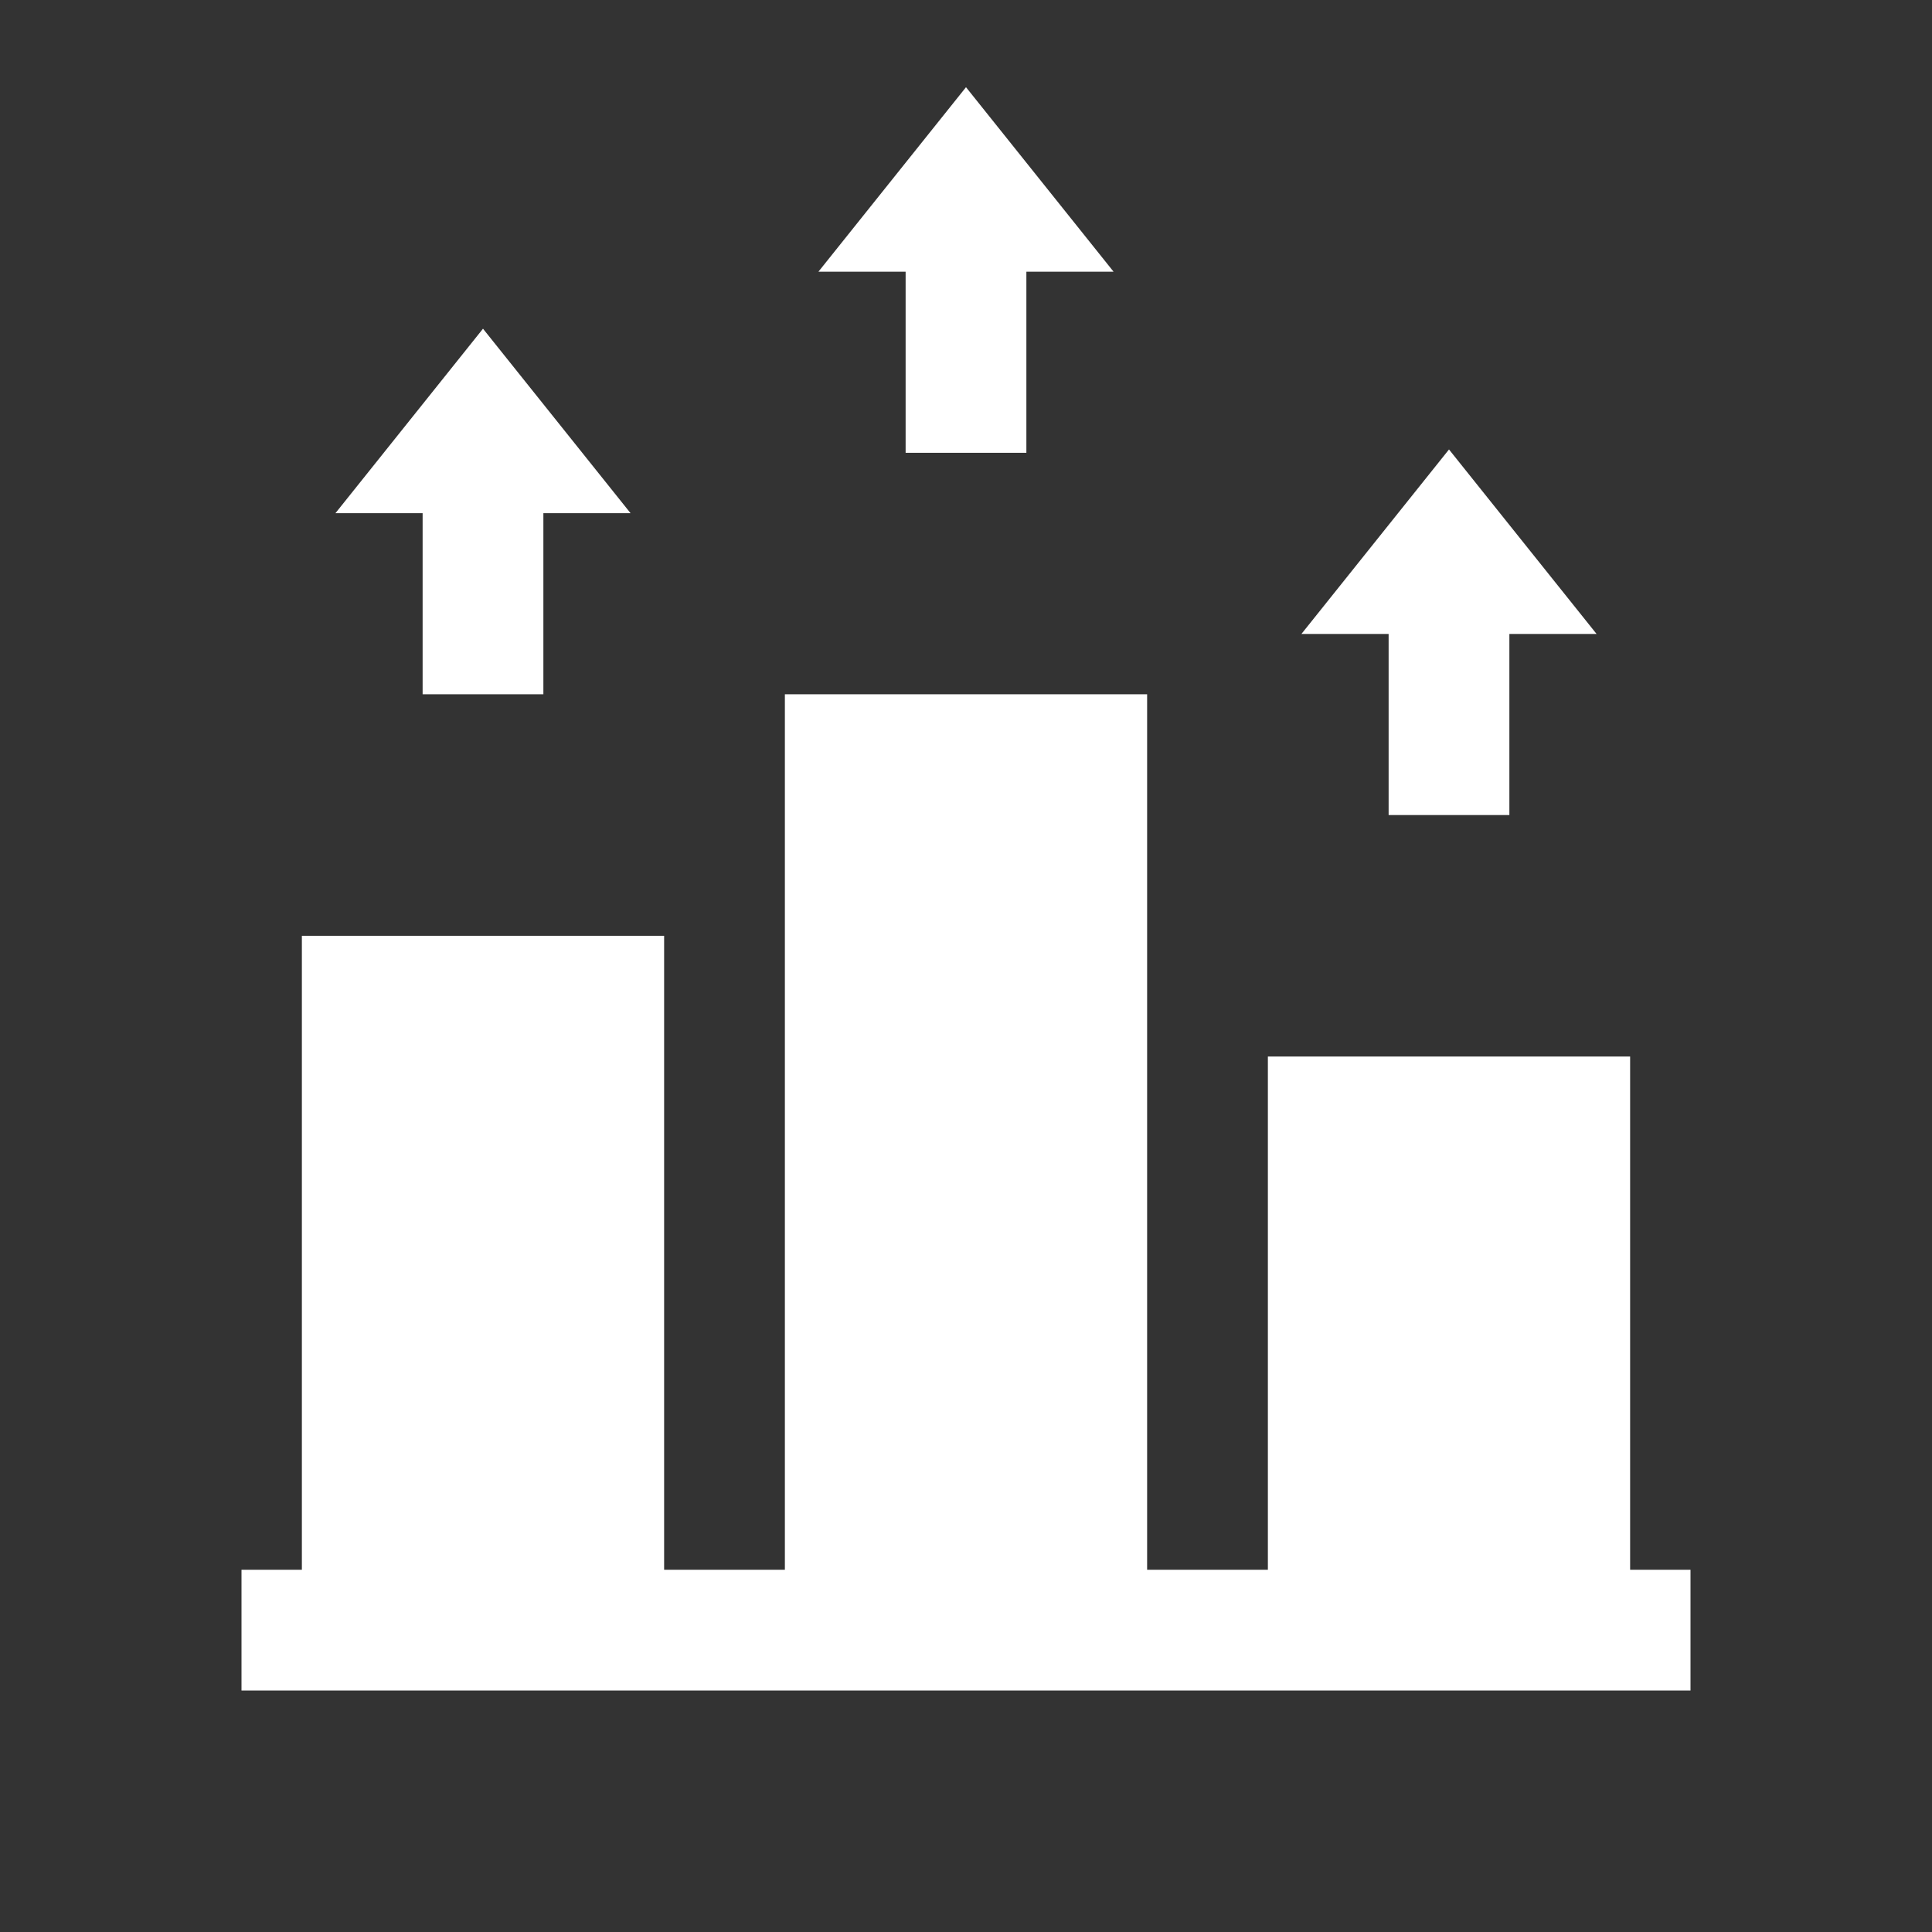 <?xml version="1.0" encoding="UTF-8"?> <svg xmlns="http://www.w3.org/2000/svg" width="44" height="44" viewBox="0 0 44 44" fill="none"><rect x="0" y="0" width="44" height="44" fill="#333333" stroke="none"/> <path d="M22 1.986L18.639 6.188H20.625V10.312H23.375V6.188H25.361L22 1.986ZM11 7.486L7.639 11.688H9.625V15.812H12.375V11.688H14.361L11 7.486ZM33 10.236L29.639 14.438H31.625V18.562H34.375V14.438H36.361L33 10.236ZM17.875 15.812V35.75H15.125V21.312H6.875V35.75H5.5V38.5H38.5V35.75H37.125V24.062H28.875V35.75H26.125V15.812H17.875Z" fill="white"></path> </svg> 